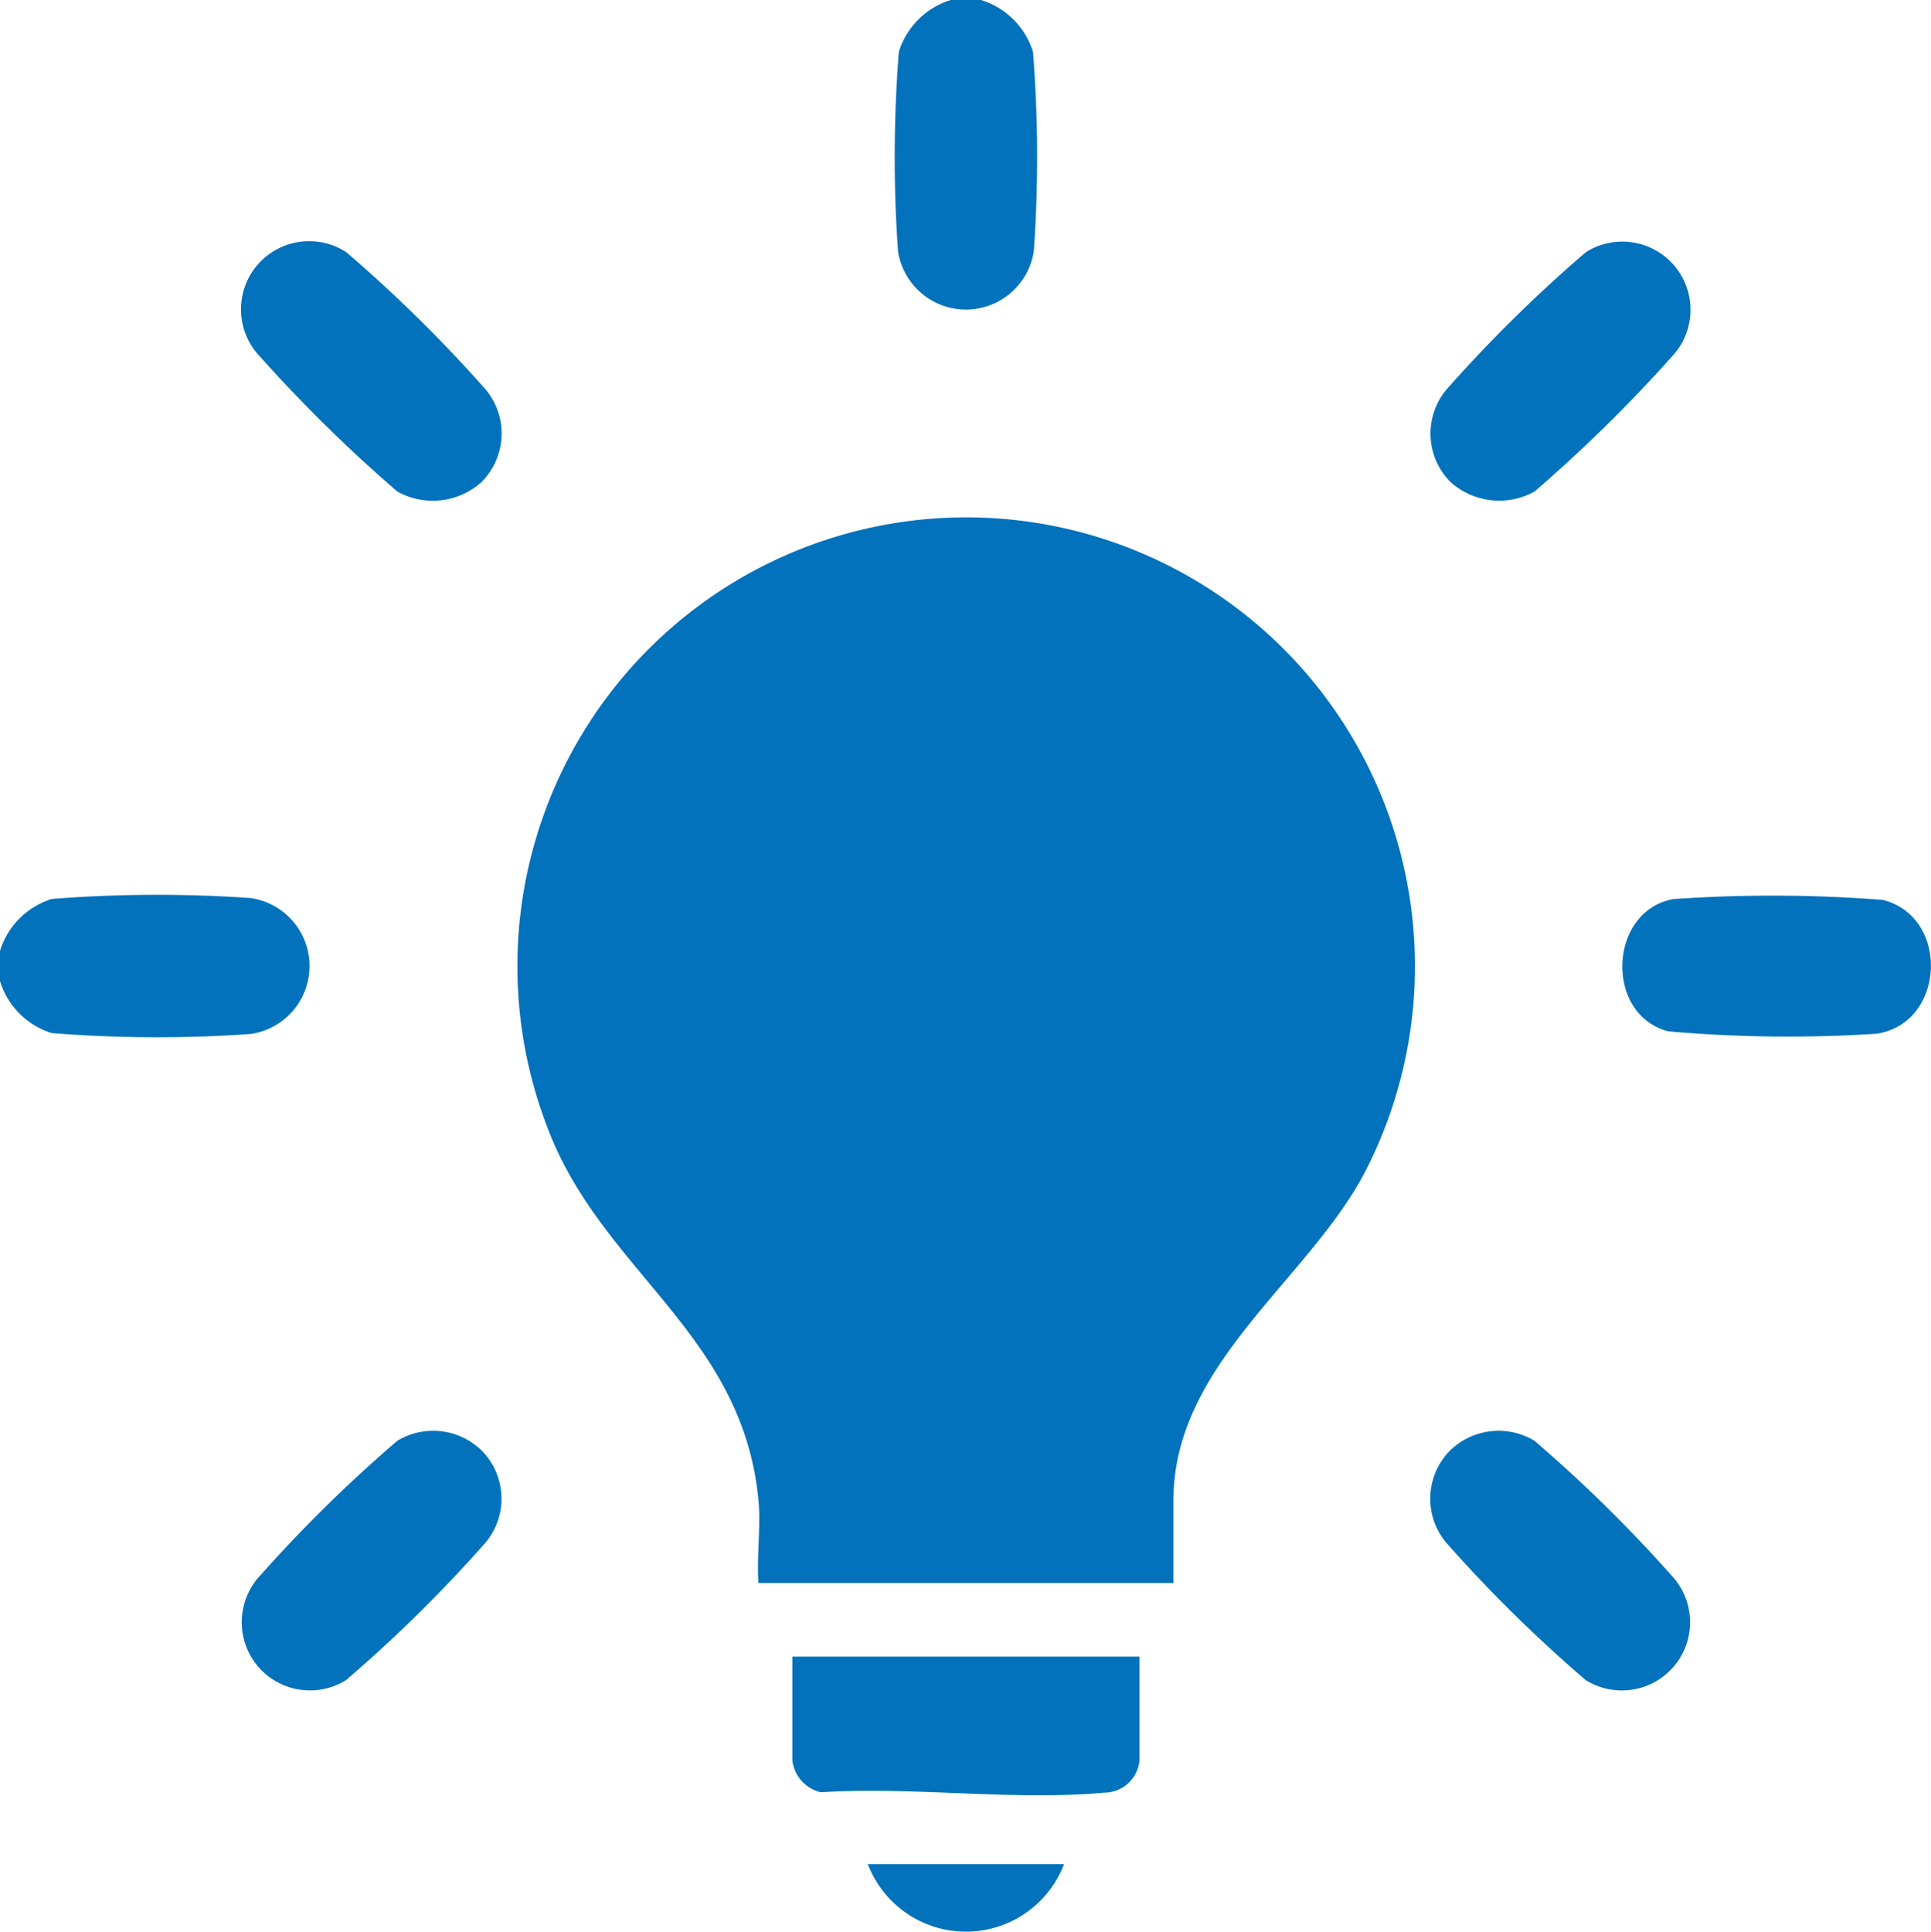 <svg id="idee" xmlns="http://www.w3.org/2000/svg" width="69.984" height="70" viewBox="0 0 69.984 70">
  <path id="Tracé_2381" data-name="Tracé 2381" d="M192.456,0a2.853,2.853,0,0,1,1.884,1.877,48.713,48.713,0,0,1,.031,7.217,2.489,2.489,0,0,1-4.924,0,48.718,48.718,0,0,1,.031-7.217A2.85,2.85,0,0,1,191.362,0h1.094Z" transform="translate(-156.902)" fill="#0172bb"/>
  <path id="Tracé_2382" data-name="Tracé 2382" d="M0,192.456v-1.094a2.853,2.853,0,0,1,1.877-1.884,48.718,48.718,0,0,1,7.217-.031,2.489,2.489,0,0,1,0,4.924,48.713,48.713,0,0,1-7.217-.031A2.85,2.85,0,0,1,0,192.456Z" transform="translate(0 -156.902)" fill="#0172bb"/>
  <path id="Tracé_2383" data-name="Tracé 2383" d="M118.221,145.1c-.579-6.029-5.638-8.248-7.625-13.435a16.265,16.265,0,1,1,29.717,1.338c-1.976,4.018-7.05,7.091-7.05,12.1v3.009H118.221C118.155,147.14,118.314,146.061,118.221,145.1Z" transform="translate(-90.734 -90.745)" fill="#0172bb"/>
  <path id="Tracé_2384" data-name="Tracé 2384" d="M180.252,350.52v3.761a1.287,1.287,0,0,1-1.293,1.168c-3.247.3-6.957-.229-10.256-.014a1.348,1.348,0,0,1-1.033-1.154V350.52Z" transform="translate(-138.953 -290.486)" fill="#0172bb"/>
  <path id="Tracé_2385" data-name="Tracé 2385" d="M59.911,303.45a2.48,2.48,0,0,1,.053,3.441A51.494,51.494,0,0,1,55,311.77a2.472,2.472,0,0,1-3.109-3.792,51.3,51.3,0,0,1,4.967-4.88A2.516,2.516,0,0,1,59.911,303.45Z" transform="translate(-42.457 -250.888)" fill="#0172bb"/>
  <path id="Tracé_2386" data-name="Tracé 2386" d="M303.4,303.45a2.517,2.517,0,0,1,3.055-.351,51.493,51.493,0,0,1,4.967,4.88,2.472,2.472,0,0,1-3.109,3.792,51.49,51.49,0,0,1-4.967-4.88A2.48,2.48,0,0,1,303.4,303.45Z" transform="translate(-250.843 -250.888)" fill="#0172bb"/>
  <path id="Tracé_2387" data-name="Tracé 2387" d="M59.914,59.8a2.64,2.64,0,0,1-3.061.348,54.16,54.16,0,0,1-4.967-4.88A2.471,2.471,0,0,1,55,51.472a51.492,51.492,0,0,1,4.967,4.88,2.486,2.486,0,0,1-.05,3.444Z" transform="translate(-42.456 -42.338)" fill="#0172bb"/>
  <path id="Tracé_2388" data-name="Tracé 2388" d="M303.4,59.8a2.486,2.486,0,0,1-.05-3.444,51.49,51.49,0,0,1,4.967-4.88,2.471,2.471,0,0,1,3.109,3.792,53.942,53.942,0,0,1-4.967,4.88,2.64,2.64,0,0,1-3.061-.348Z" transform="translate(-250.837 -42.341)" fill="#0172bb"/>
  <path id="Tracé_2389" data-name="Tracé 2389" d="M345.2,189.626a51.733,51.733,0,0,1,7.56.031c2.439.62,2.271,4.462-.218,4.85a49.726,49.726,0,0,1-7.557-.086c-2.333-.606-2.173-4.395.212-4.8Z" transform="translate(-284.521 -157.047)" fill="#0172bb"/>
  <path id="Tracé_2390" data-name="Tracé 2390" d="M190.751,394.43a3.808,3.808,0,0,1-7.111,0Z" transform="translate(-152.188 -326.875)" fill="#0172bb"/>
</svg>
